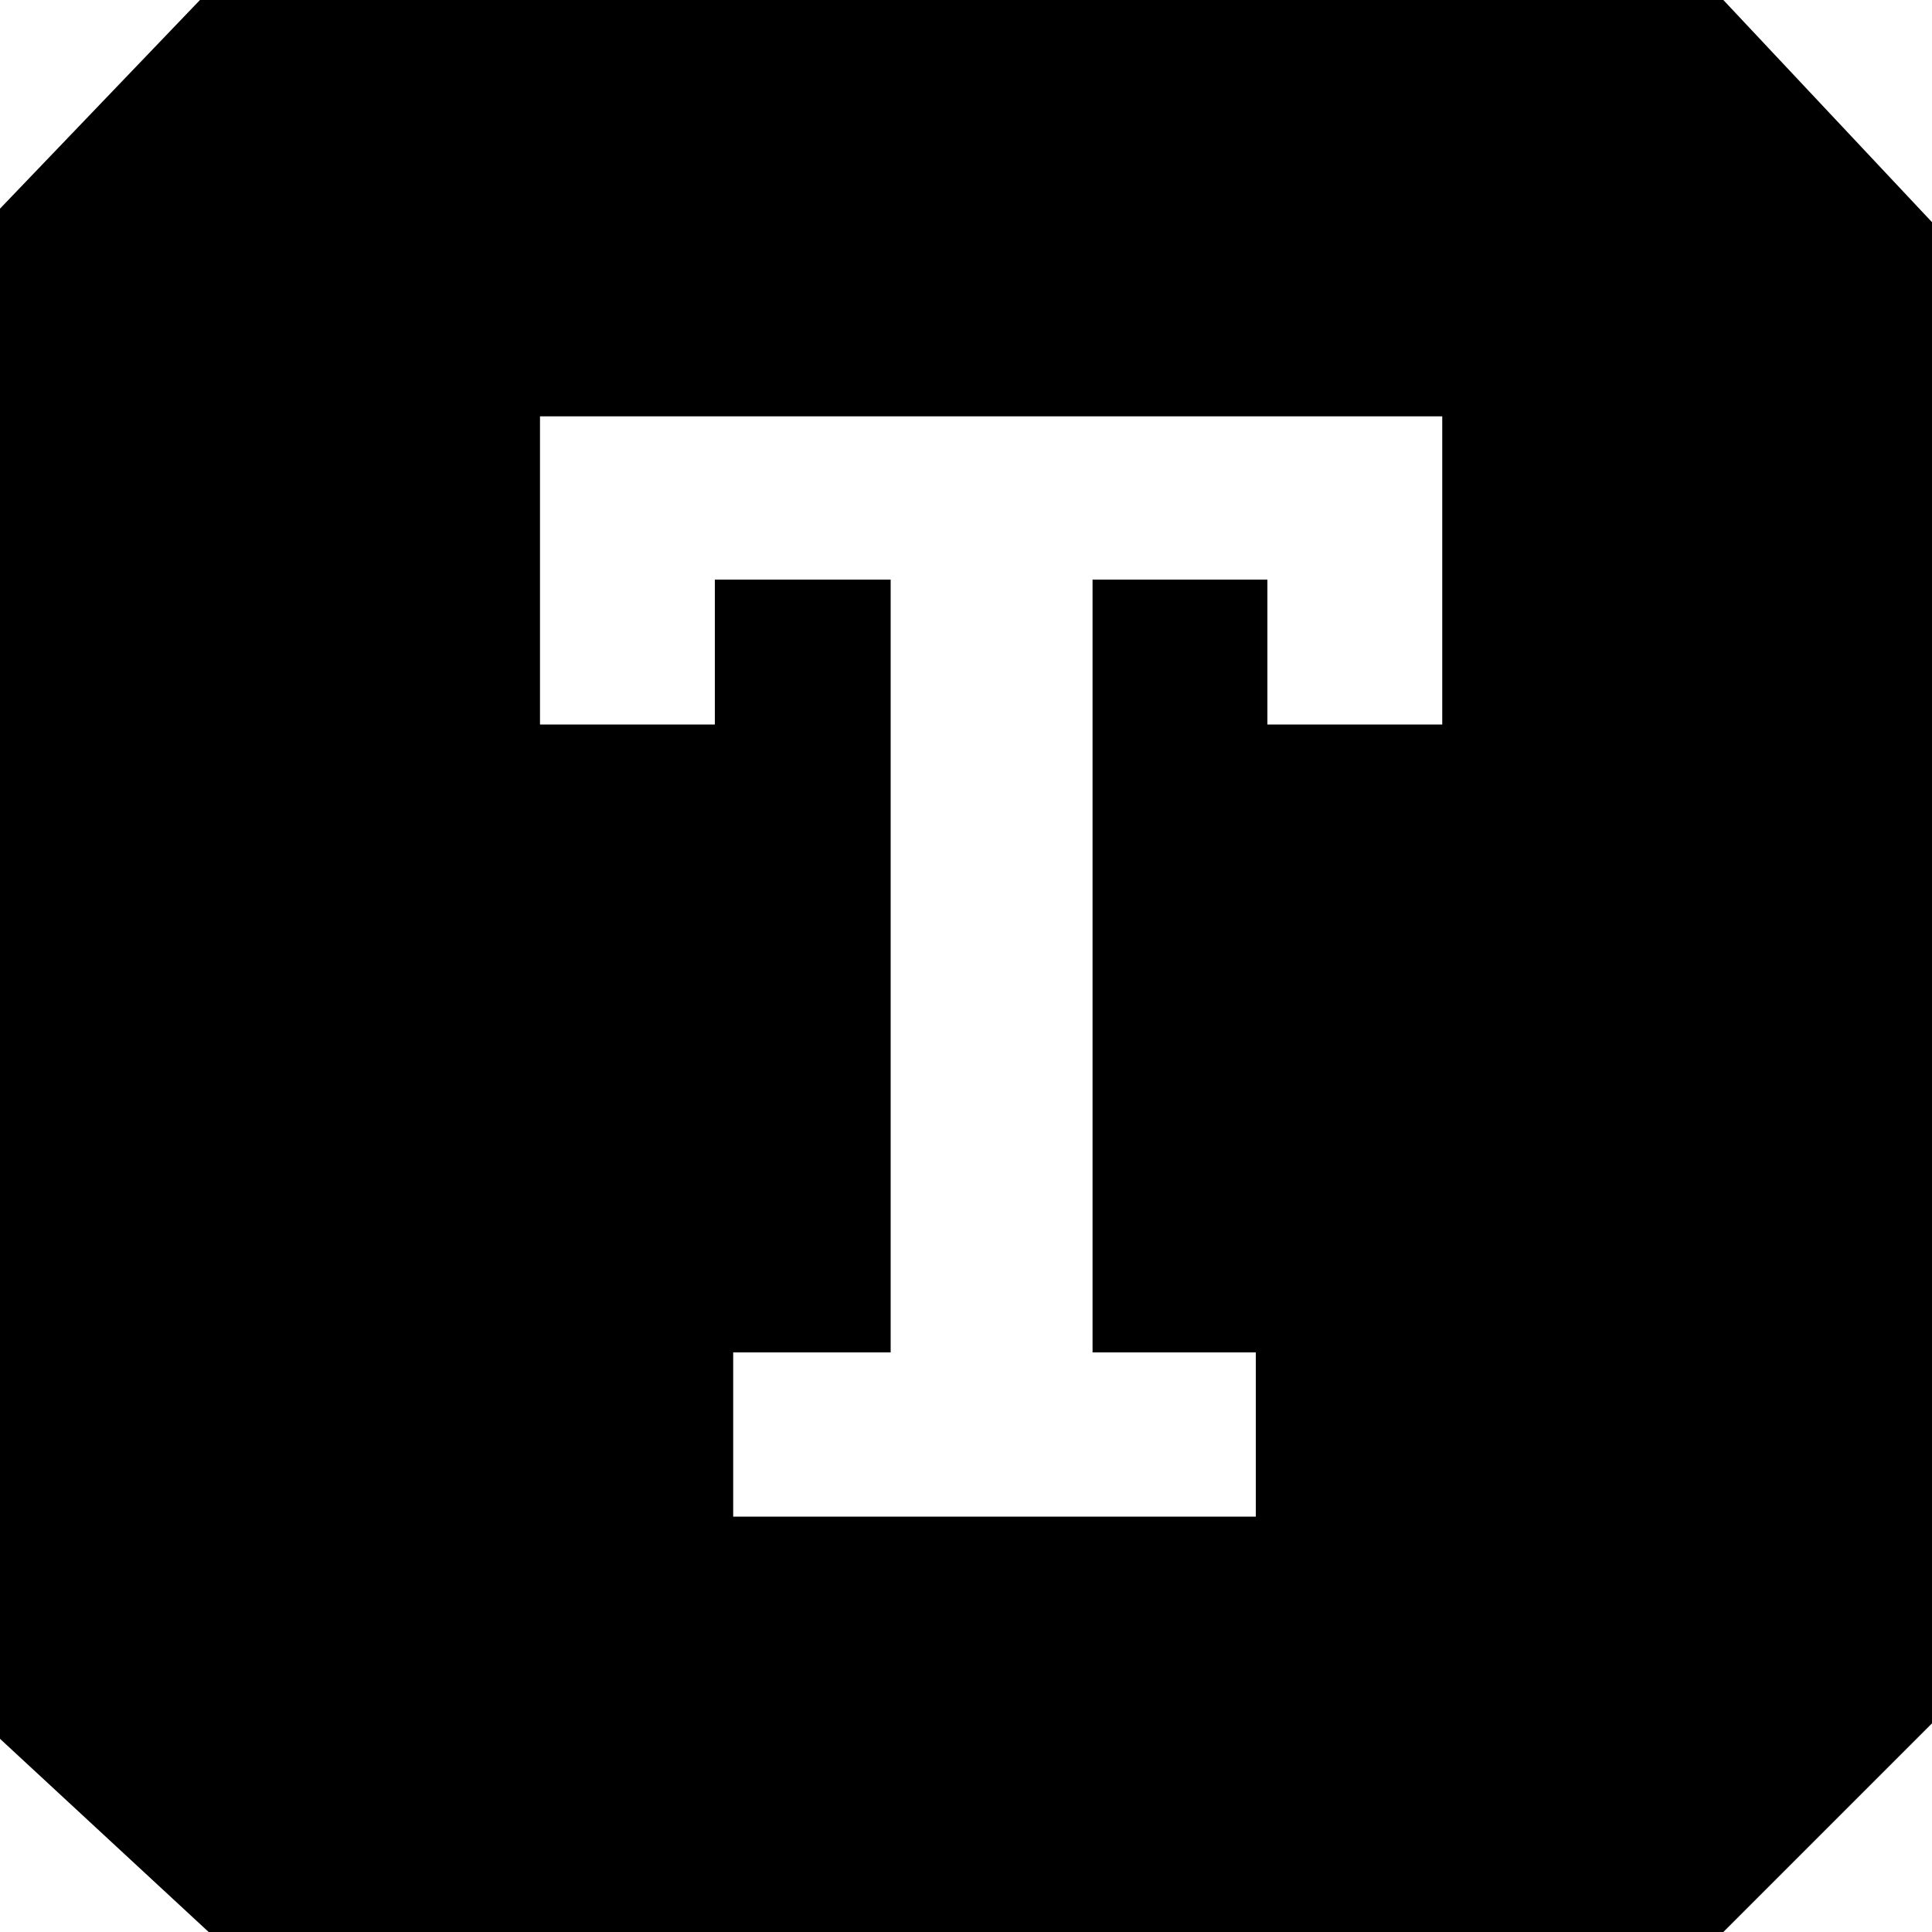 <?xml version="1.0" encoding="utf-8"?>
<!-- Generator: Adobe Illustrator 17.0.0, SVG Export Plug-In . SVG Version: 6.00 Build 0)  -->
<!DOCTYPE svg PUBLIC "-//W3C//DTD SVG 1.1//EN" "http://www.w3.org/Graphics/SVG/1.1/DTD/svg11.dtd">
<svg version="1.1" id="Icons_1_" xmlns="http://www.w3.org/2000/svg" xmlns:xlink="http://www.w3.org/1999/xlink" x="0px" y="0px"
	 width="372.05px" height="372.05px" viewBox="0 0 372.05 372.05" enable-background="new 0 0 372.05 372.05" xml:space="preserve">
<path id="Icons" d="M372.05,331.869l-40.181,40.181H40.181L0,334.845V40.181L38.507,0h293.361l40.181,42.786v289.083H372.05z
	 M141.193,260.435v31.624h100.64v-31.624h-31.438v-148.82h33.671v27.904h33.671V80.177H103.988v59.342h33.671v-27.904h33.857v148.82
	H141.193z"/>
</svg>
